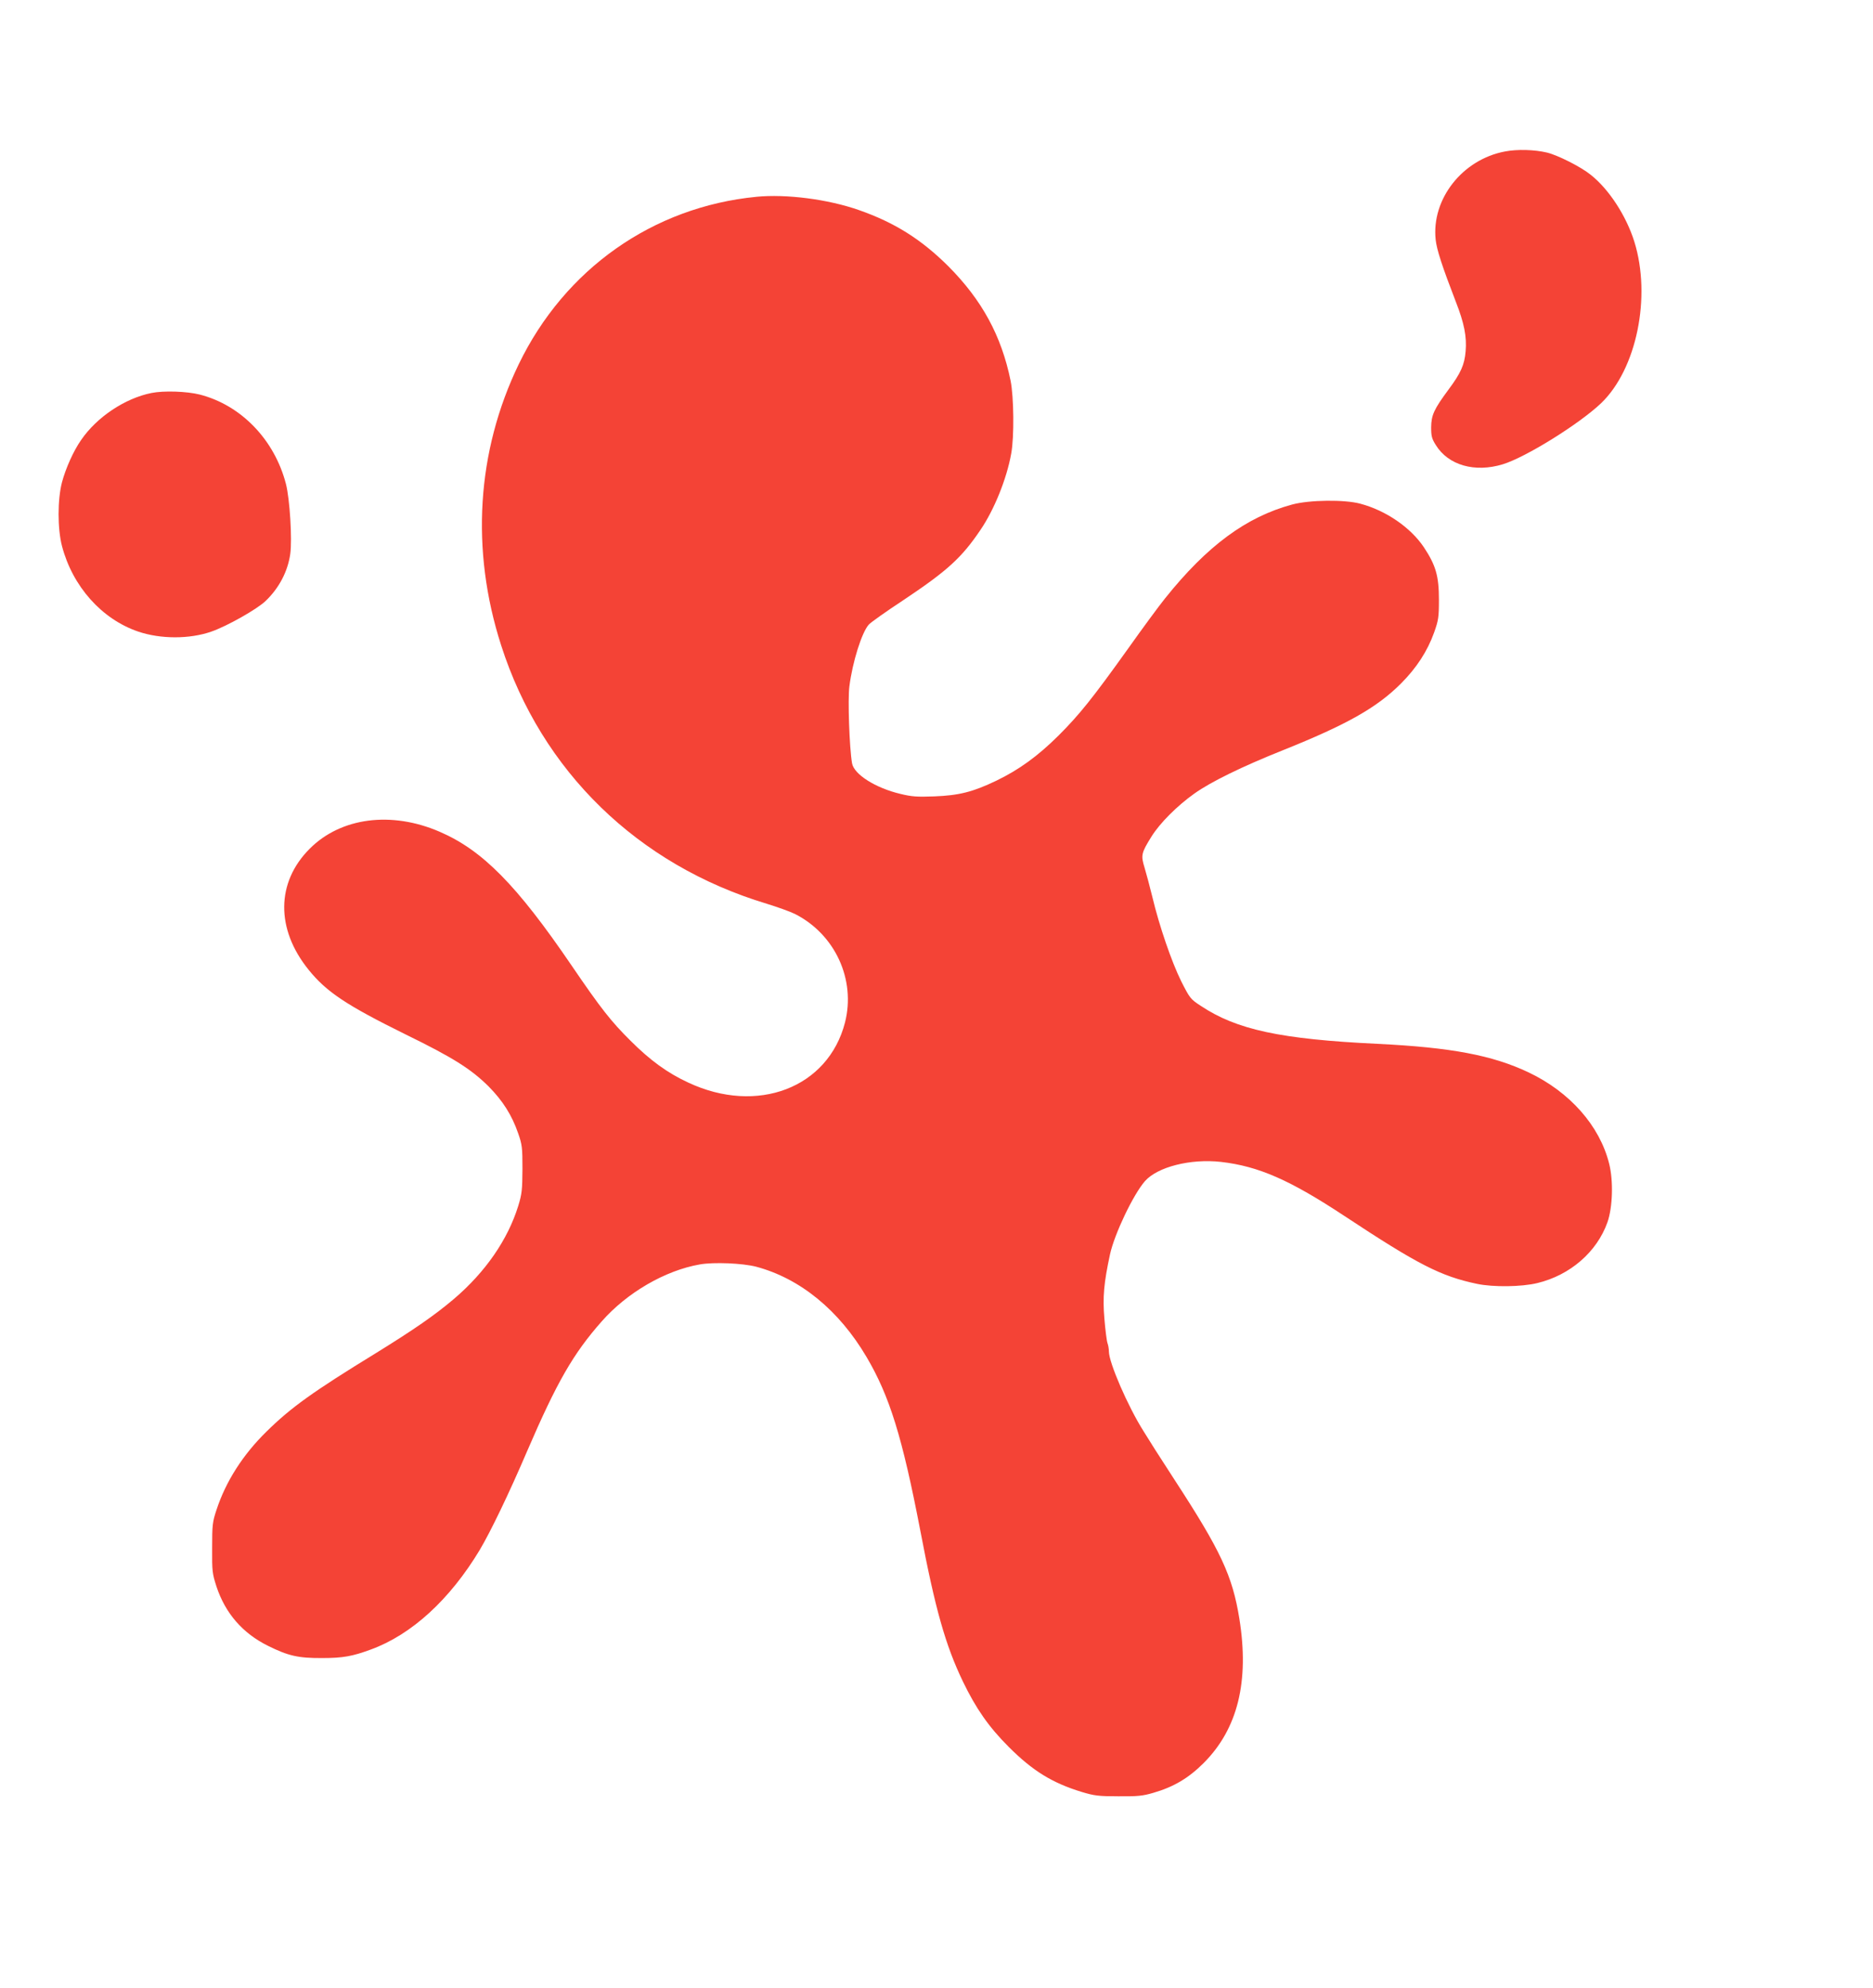 <?xml version="1.0" standalone="no"?>
<!DOCTYPE svg PUBLIC "-//W3C//DTD SVG 20010904//EN"
 "http://www.w3.org/TR/2001/REC-SVG-20010904/DTD/svg10.dtd">
<svg version="1.0" xmlns="http://www.w3.org/2000/svg"
 width="1206pt" height="1280pt" viewBox="0 0 1206 1280"
 preserveAspectRatio="xMidYMid meet">
<g transform="translate(0,1280) scale(0.1,-0.1)"
fill="#f44336" stroke="none">
<path d="M9691 11825 c-274 -51 -475 -306 -447 -568 7 -65 42 -172 130 -400
54 -138 71 -225 63 -318 -7 -87 -31 -141 -111 -248 -93 -126 -110 -163 -111
-242 0 -56 4 -73 30 -114 80 -130 251 -179 431 -124 148 45 492 259 633 393
229 219 325 686 214 1041 -52 166 -164 338 -281 430 -64 52 -214 127 -282 143
-80 19 -191 22 -269 7z"/>
<path d="M4870 11533 c-666 -65 -1234 -465 -1530 -1078 -271 -561 -311 -1195
-113 -1810 260 -810 880 -1413 1710 -1663 71 -22 152 -51 182 -66 258 -131
392 -422 322 -698 -108 -421 -565 -596 -1010 -387 -134 62 -245 143 -371 269
-125 124 -190 206 -380 485 -353 518 -573 741 -848 860 -311 135 -637 93 -838
-109 -216 -216 -219 -517 -7 -779 115 -143 245 -229 626 -417 303 -148 420
-222 533 -334 91 -92 150 -185 190 -301 26 -74 28 -92 28 -230 -1 -134 -3
-160 -27 -238 -67 -217 -211 -426 -414 -599 -125 -106 -257 -197 -501 -348
-408 -250 -550 -352 -707 -507 -151 -148 -261 -320 -321 -503 -26 -78 -28 -98
-28 -245 -1 -151 1 -165 28 -249 57 -172 168 -300 331 -381 131 -65 195 -80
350 -79 132 0 194 11 313 55 263 96 509 322 701 641 69 116 188 362 306 638
191 443 296 626 480 834 162 184 407 327 631 366 90 16 276 8 364 -15 283 -76
532 -280 709 -580 149 -252 231 -517 347 -1120 96 -505 162 -737 274 -970 84
-174 166 -292 295 -421 154 -154 280 -232 470 -290 80 -24 107 -28 235 -28
123 -1 157 2 225 22 132 38 228 95 325 192 220 220 295 526 230 930 -45 277
-120 437 -415 890 -55 85 -113 175 -129 200 -15 25 -48 76 -72 115 -101 159
-224 443 -224 515 0 16 -4 40 -9 53 -5 14 -14 85 -20 158 -12 139 -3 232 36
413 29 133 150 386 225 472 81 92 294 146 490 124 242 -28 443 -116 796 -349
471 -311 618 -387 852 -436 104 -22 286 -20 389 5 211 51 383 200 451 391 34
97 39 268 11 378 -61 244 -253 461 -518 587 -234 111 -501 161 -973 184 -625
30 -908 91 -1139 245 -66 43 -70 49 -125 157 -62 125 -142 358 -186 543 -16
66 -39 151 -50 188 -25 81 -22 95 44 201 54 87 165 198 276 277 105 75 307
174 570 279 412 165 605 274 760 429 101 101 171 209 214 329 28 79 31 98 31
212 0 151 -20 221 -97 337 -86 128 -244 236 -408 280 -102 28 -329 25 -440 -5
-296 -80 -548 -266 -819 -605 -38 -47 -147 -195 -242 -329 -224 -313 -308
-418 -443 -553 -134 -133 -254 -220 -401 -291 -150 -72 -240 -95 -400 -101
-109 -4 -144 -2 -217 16 -161 38 -300 126 -312 198 -17 101 -28 411 -17 494
20 158 80 348 125 398 11 13 111 84 222 157 282 188 375 272 496 451 89 130
170 330 199 493 20 107 17 364 -4 469 -59 289 -184 519 -401 737 -174 173
-345 281 -577 362 -197 69 -466 104 -659 85z"/>
<path d="M975 10270 c-170 -34 -352 -155 -453 -303 -49 -70 -99 -182 -123
-272 -29 -112 -29 -298 0 -410 68 -260 256 -471 491 -551 145 -49 331 -49 471
0 101 35 294 144 349 197 87 83 143 190 159 303 13 93 -3 355 -28 451 -74 285
-289 507 -555 575 -83 21 -232 26 -311 10z"/>
</g>
</svg>
